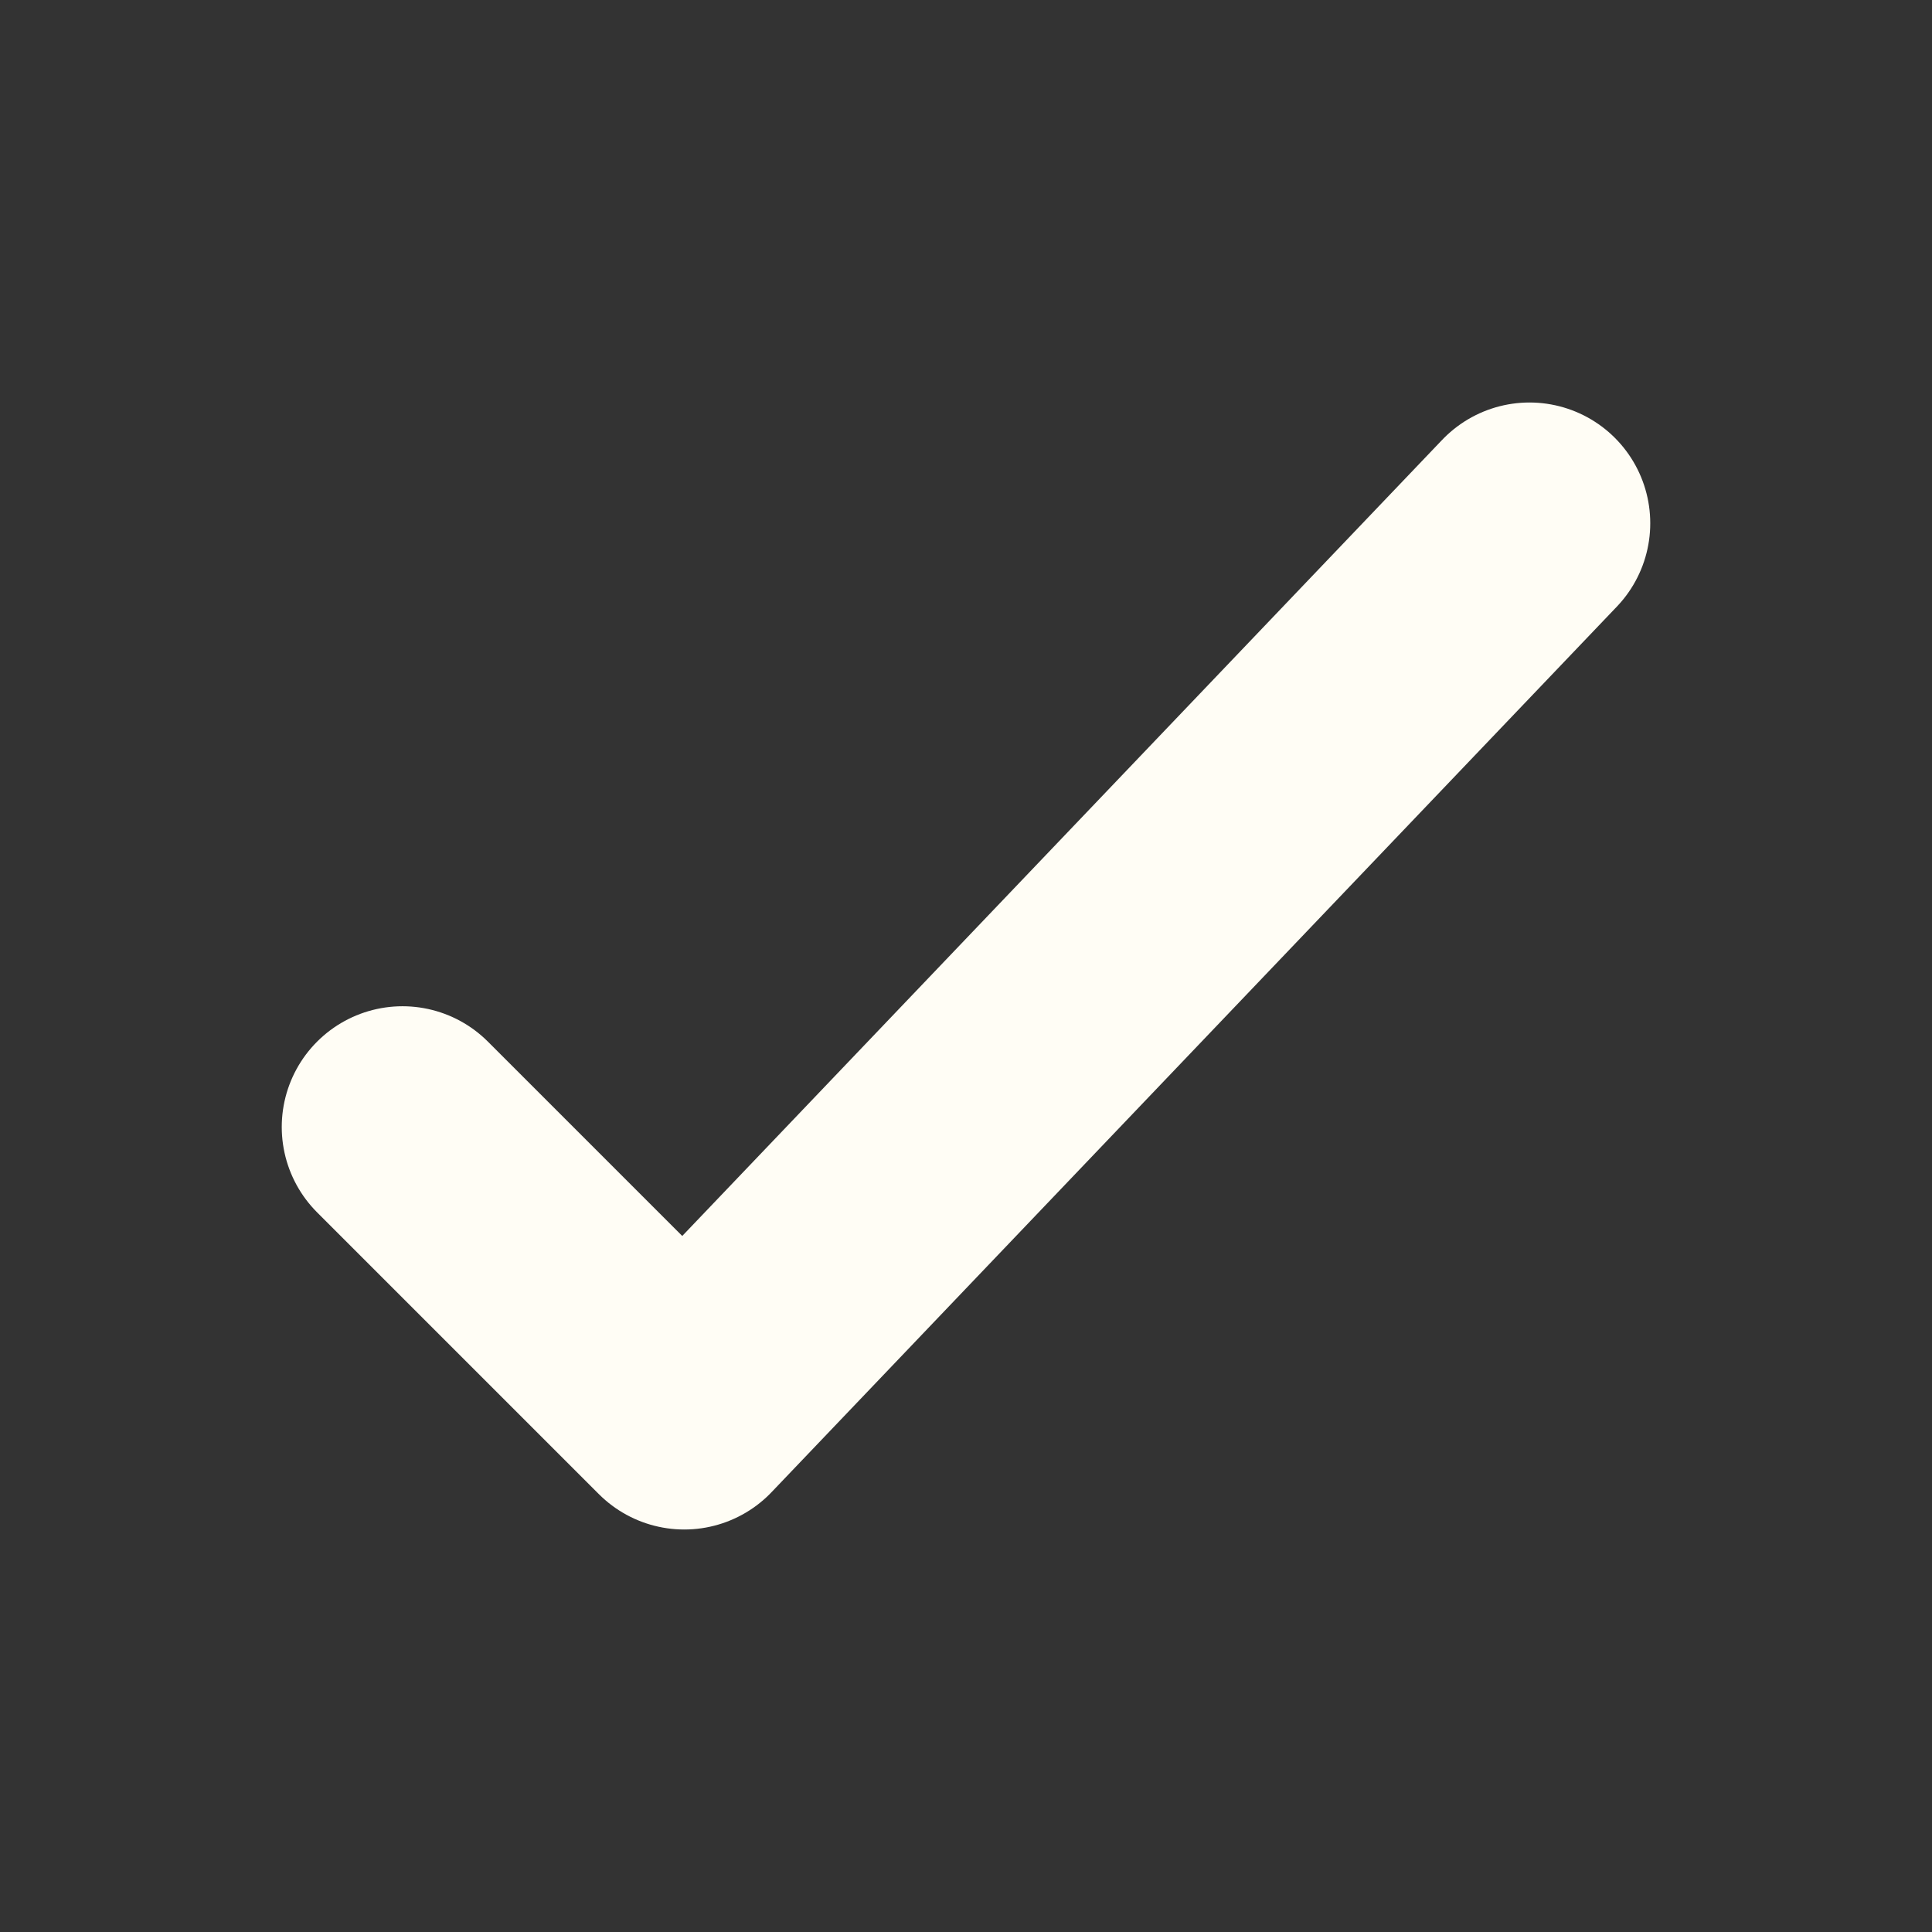 <svg width="24" height="24" viewBox="0 0 24 24" fill="none" xmlns="http://www.w3.org/2000/svg">
<rect x="0" y="0" width="24" height="24" fill="#333333" stroke="none"/>
<path d="M5 14L8.5 17.5L19 6.5" stroke="#FFFDF5" stroke-width="3" stroke-linecap="round" stroke-linejoin="round"/>
</svg>
